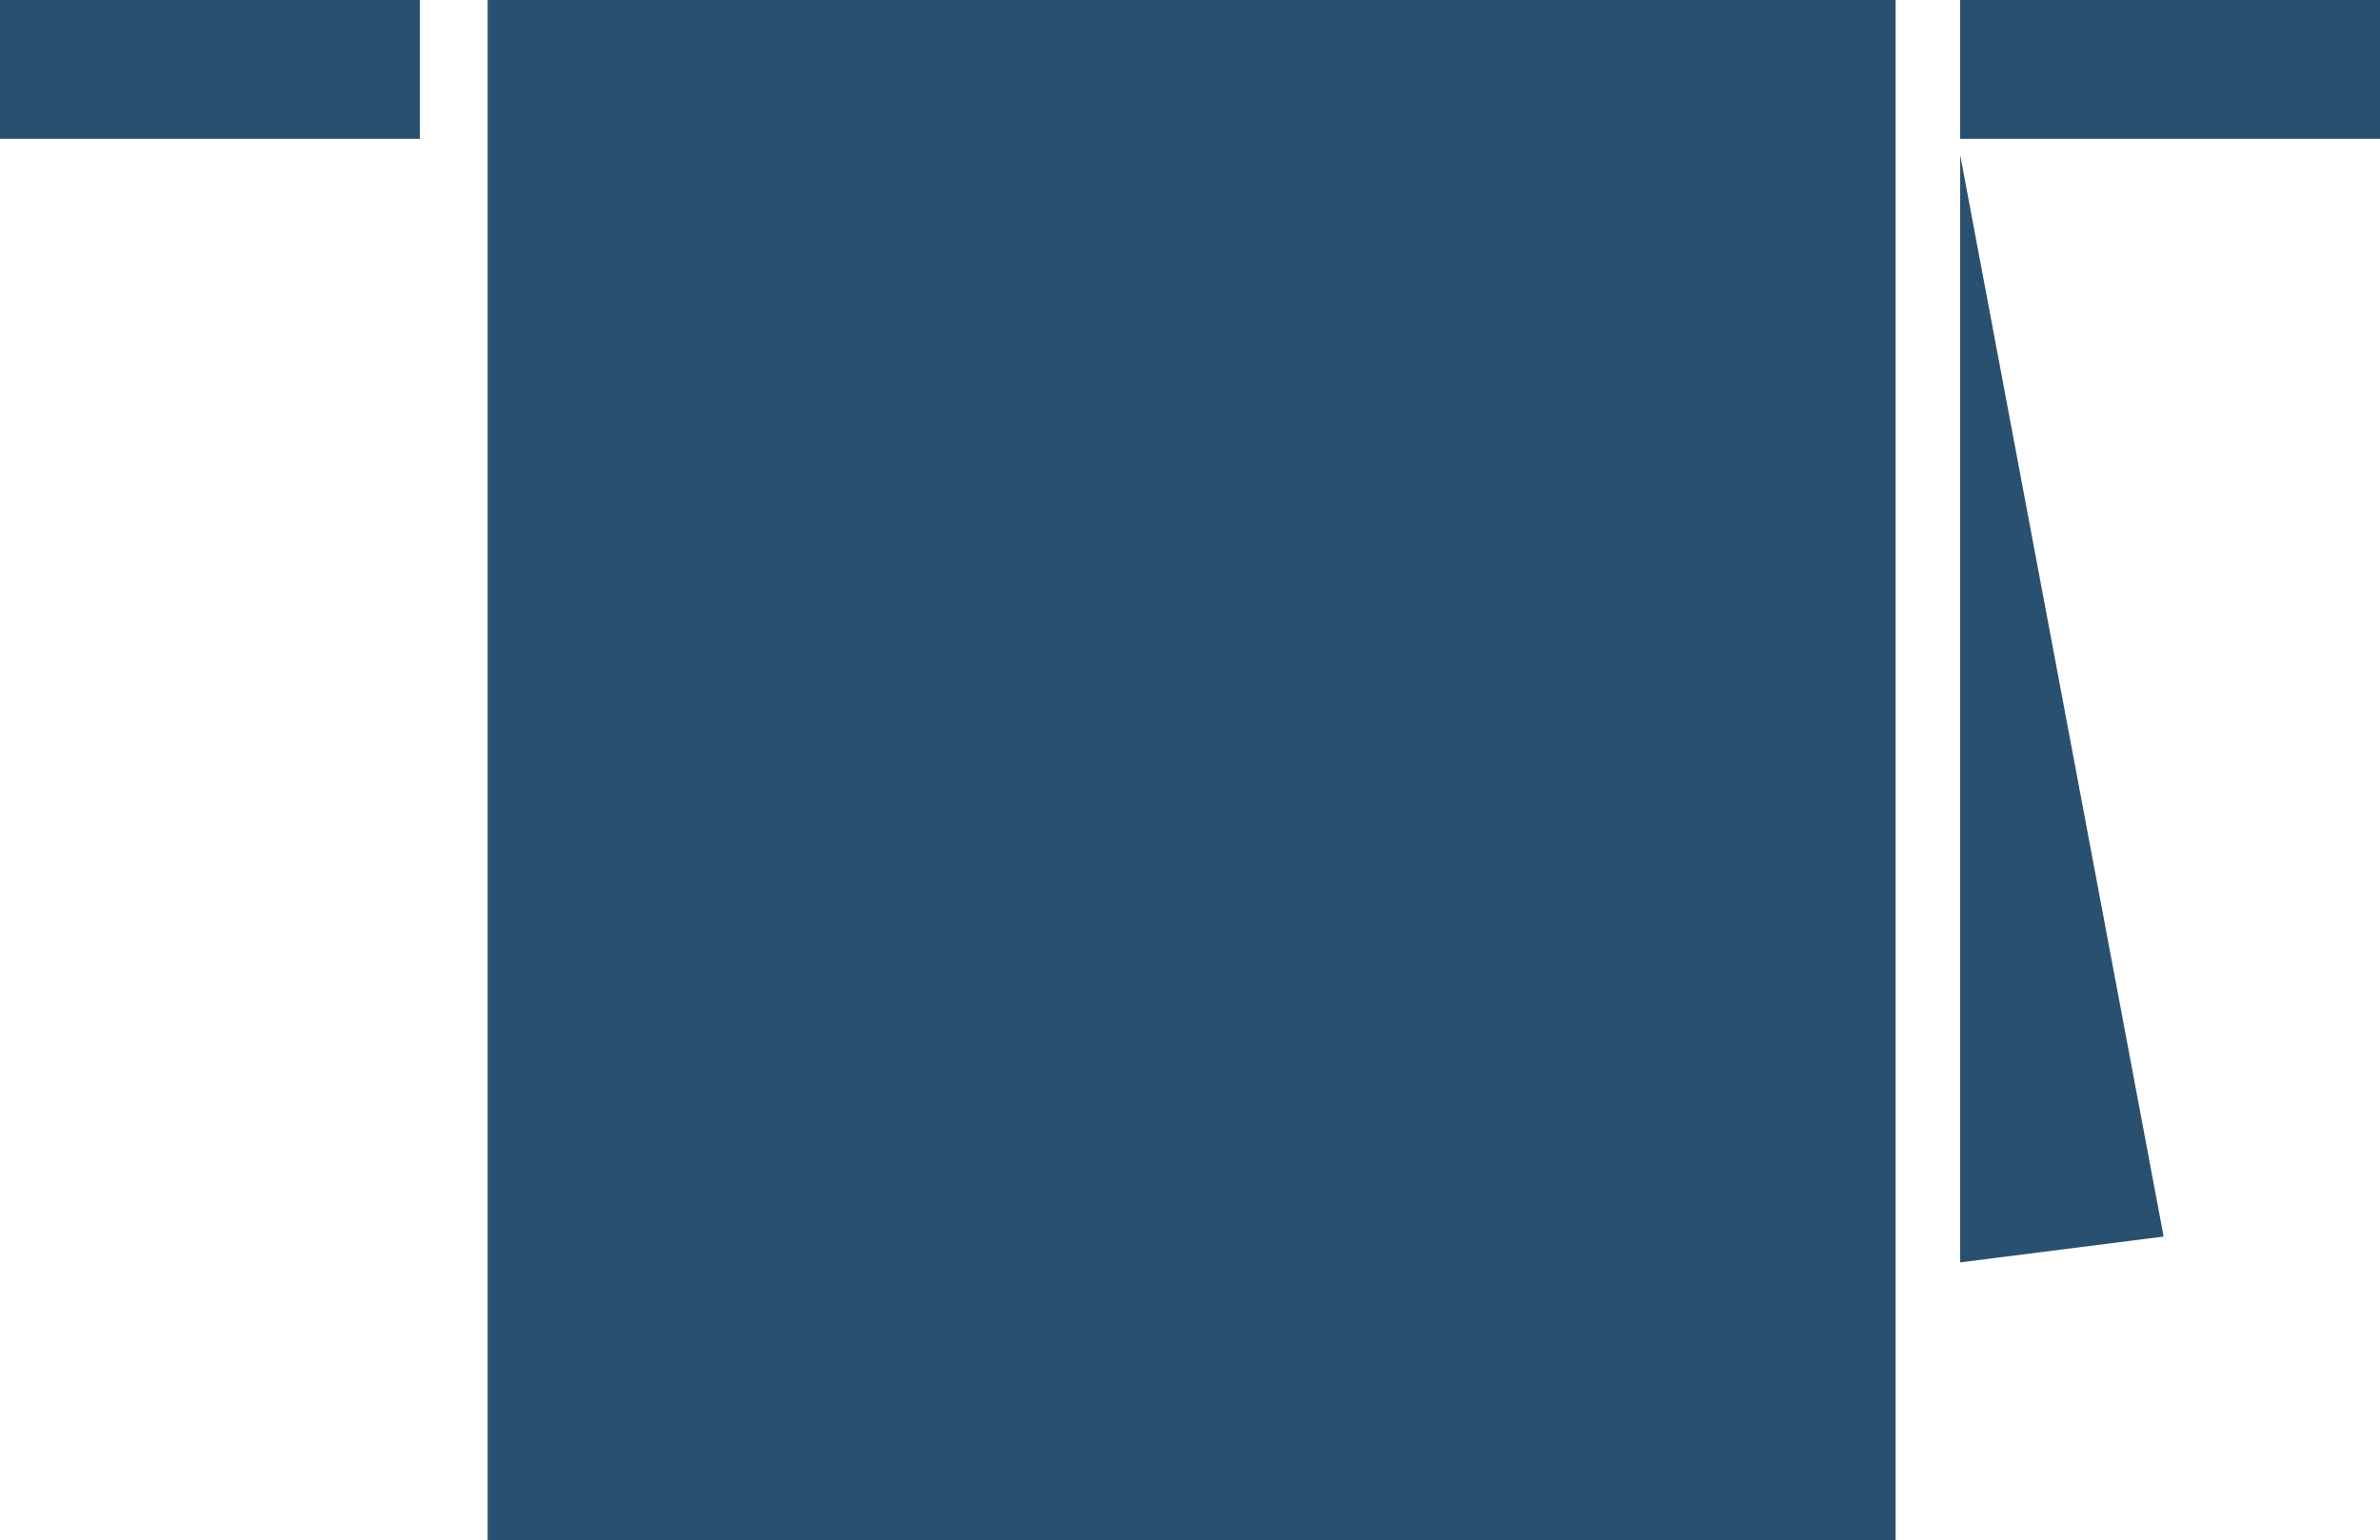 <?xml version="1.0" encoding="utf-8"?>
<!-- Generator: Adobe Illustrator 27.6.1, SVG Export Plug-In . SVG Version: 6.00 Build 0)  -->
<svg version="1.1" id="レイヤー_1" xmlns="http://www.w3.org/2000/svg" xmlns:xlink="http://www.w3.org/1999/xlink" x="0px"
	 y="0px" viewBox="0 0 73.7 47.7" style="enable-background:new 0 0 73.7 47.7;" xml:space="preserve">
<style type="text/css">
	.st0{fill:#2A506F;}
</style>
<rect id="長方形_4559" x="15.1" y="0" class="st0" width="43.6" height="47.7"/>
<rect id="長方形_4560" class="st0" width="13" height="4.3"/>
<rect id="長方形_4561" x="60.7" class="st0" width="13" height="4.3"/>
<path id="パス_735" class="st0" d="M67,38.3L60.7,4.8v34.3L67,38.3z"/>
</svg>
